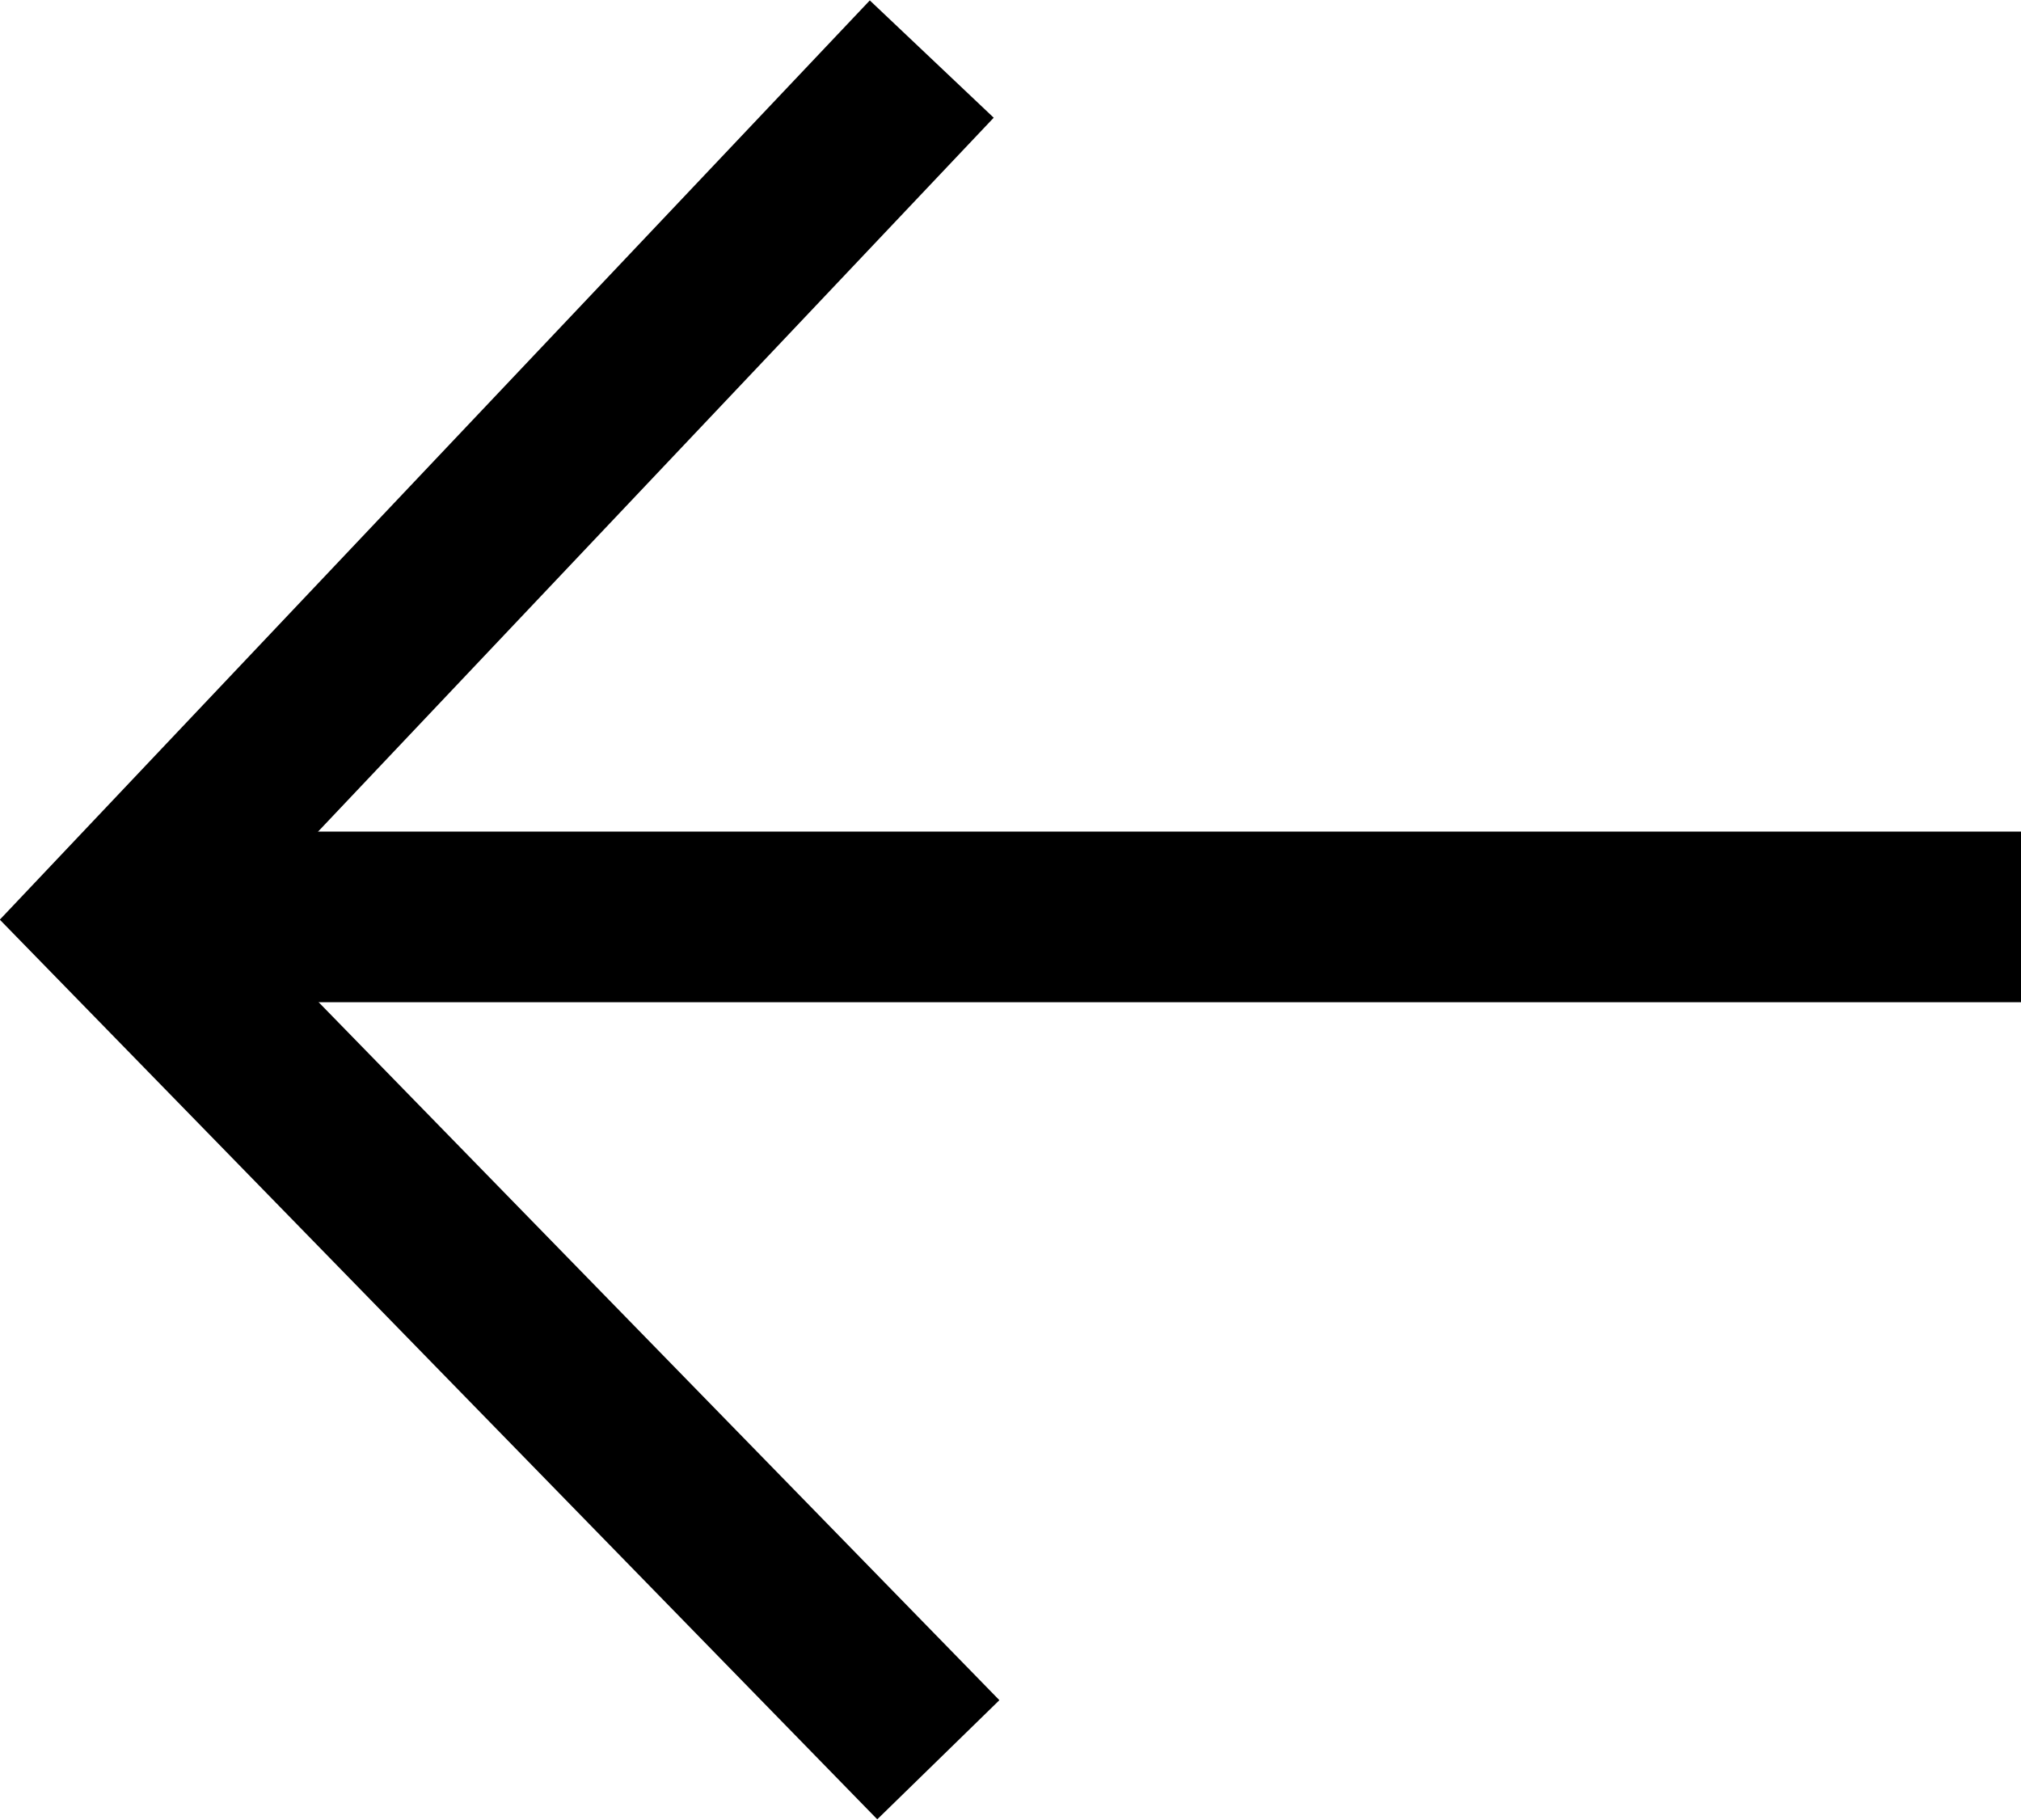 <svg id="Layer_1" data-name="Layer 1" xmlns="http://www.w3.org/2000/svg" viewBox="0 0 21.56 19.41"><defs><style>.cls-1{fill:none;stroke:#000;stroke-miterlimit:10;stroke-width:1.82px;}</style></defs><line class="cls-1" x1="1.69" y1="9.78" x2="21.56" y2="9.78"/><polyline class="cls-1" points="10.01 18.77 1.26 9.8 9.94 0.63"/></svg>